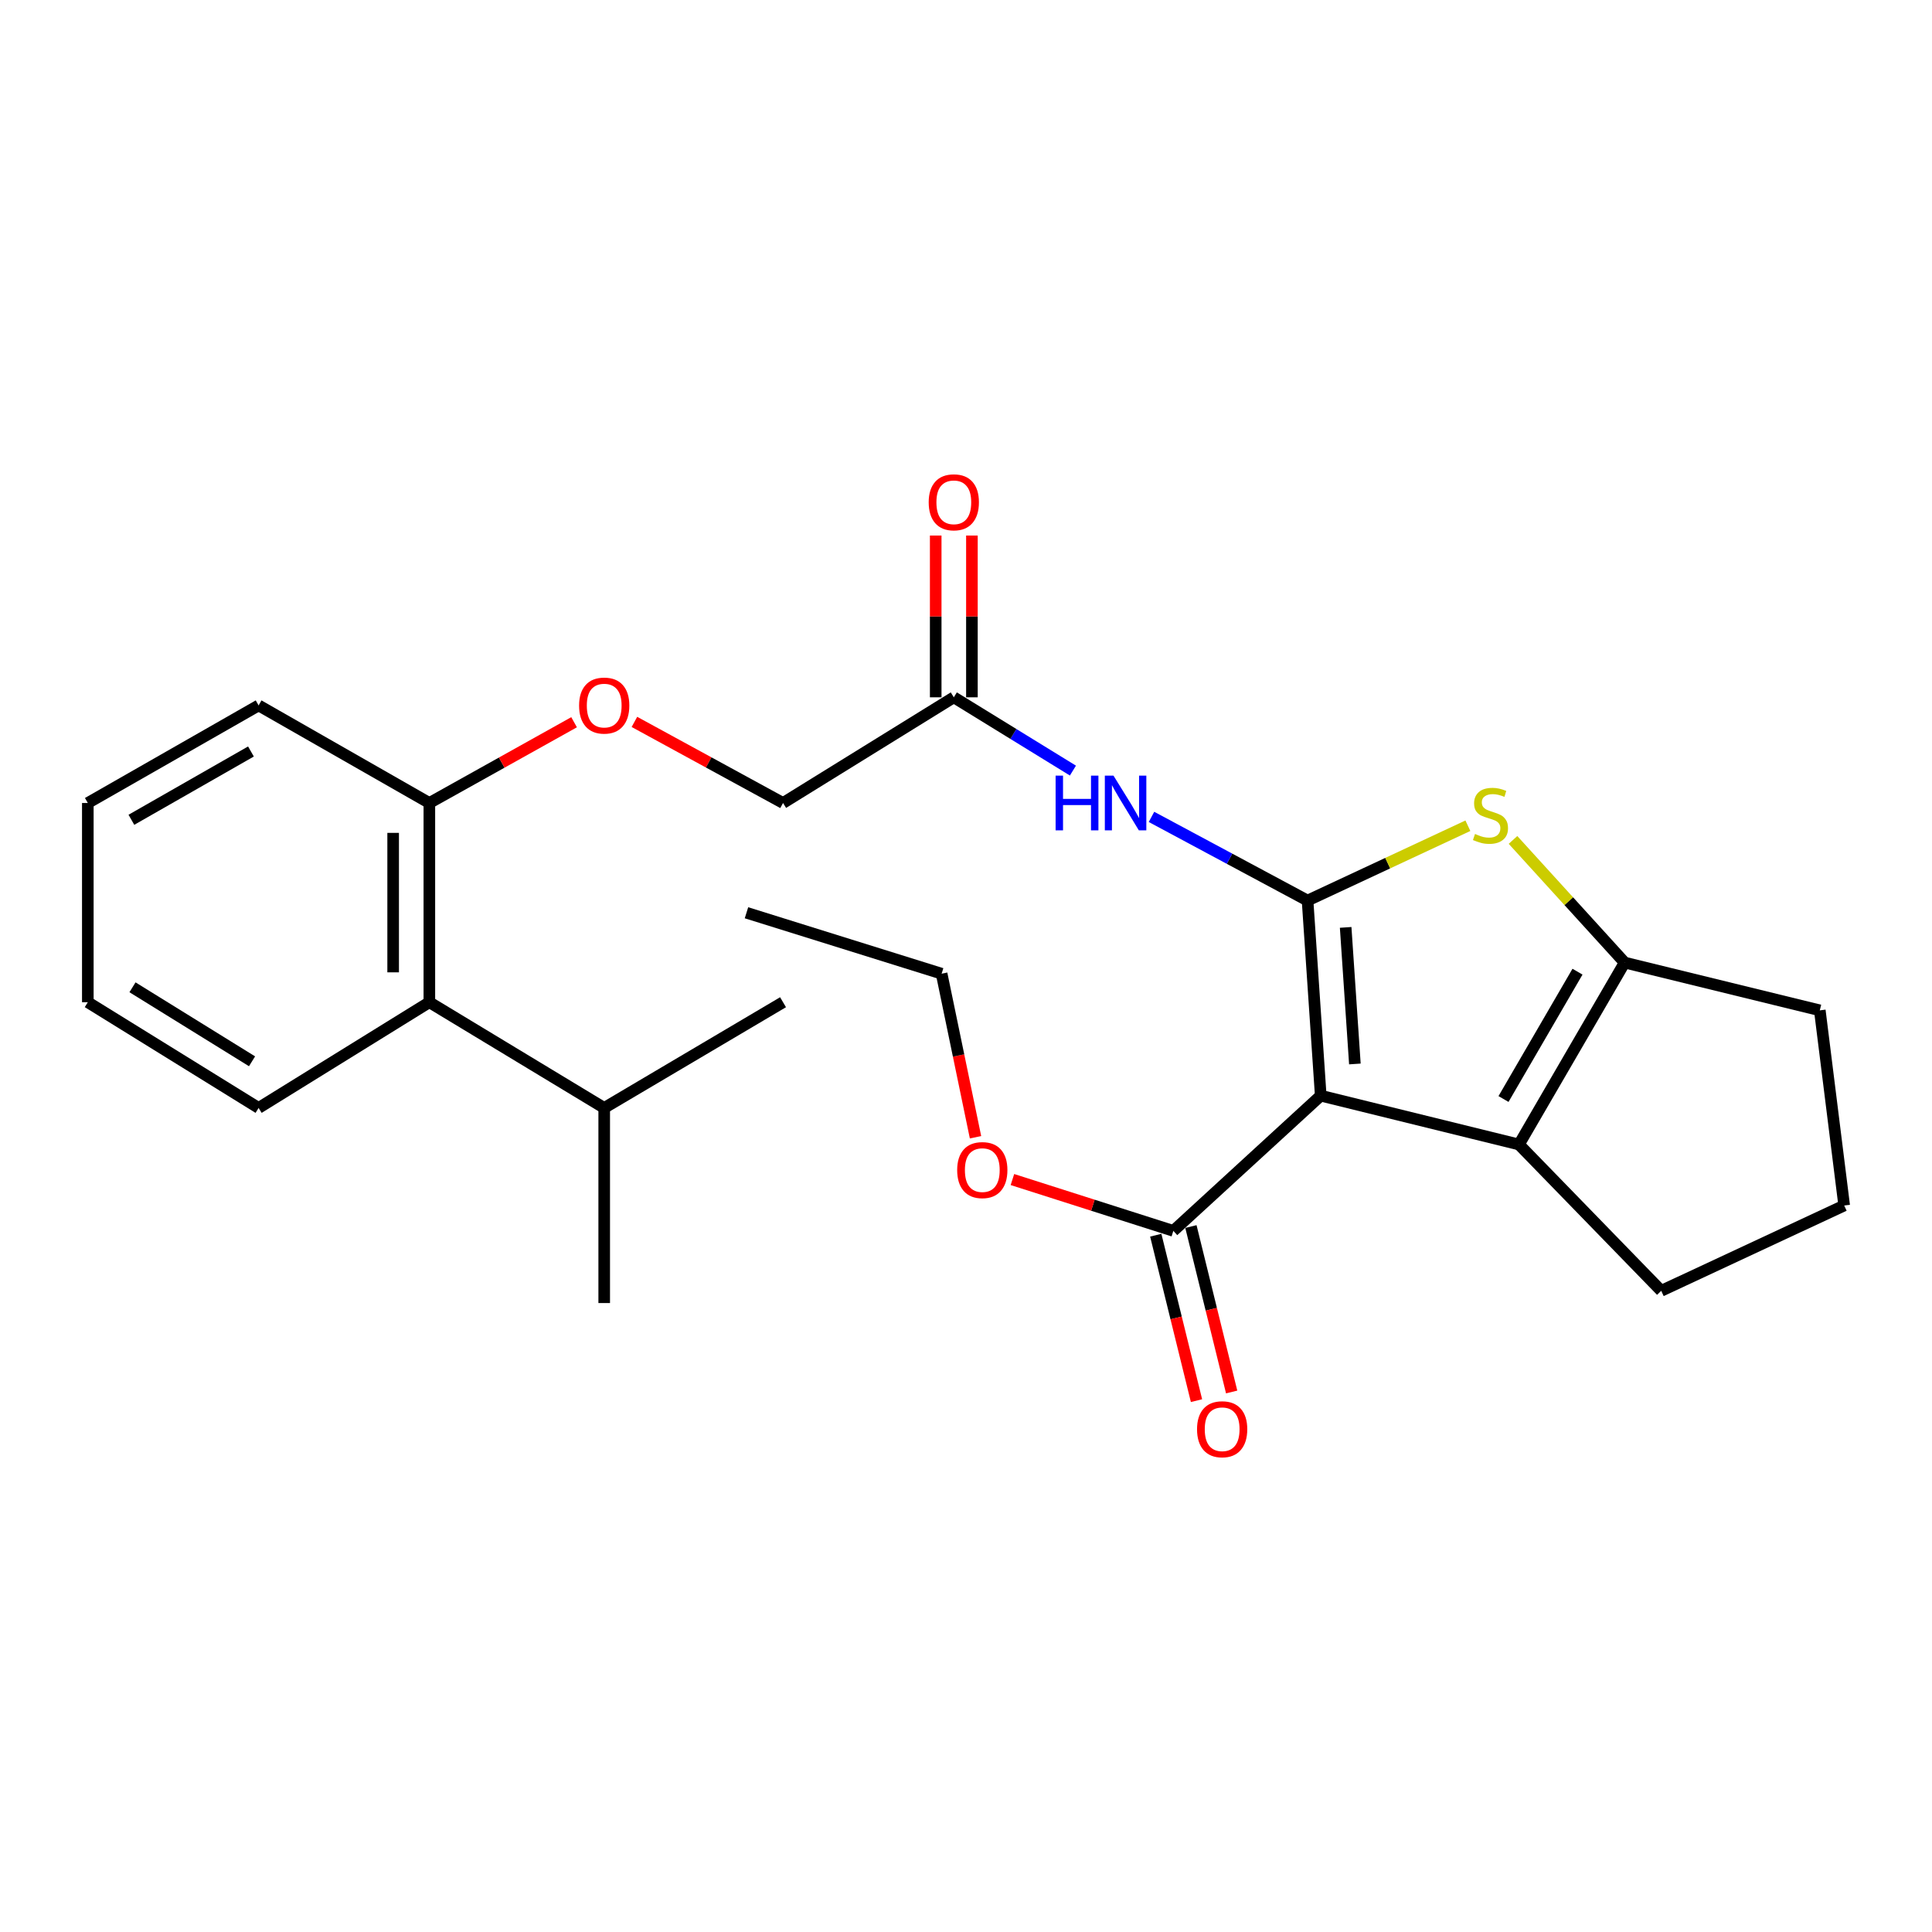 <?xml version='1.0' encoding='iso-8859-1'?>
<svg version='1.1' baseProfile='full'
              xmlns='http://www.w3.org/2000/svg'
                      xmlns:rdkit='http://www.rdkit.org/xml'
                      xmlns:xlink='http://www.w3.org/1999/xlink'
                  xml:space='preserve'
width='1000px' height='1000px' viewBox='0 0 1000 1000'>
<!-- END OF HEADER -->
<rect style='opacity:1.0;fill:#FFFFFF;stroke:none' width='1000' height='1000' x='0' y='0'> </rect>
<path class='bond-0' d='M 676.79,466.131 L 683.609,567.118' style='fill:none;fill-rule:evenodd;stroke:#000000;stroke-width:6px;stroke-linecap:butt;stroke-linejoin:miter;stroke-opacity:1' />
<path class='bond-0' d='M 696.51,480.016 L 701.283,550.707' style='fill:none;fill-rule:evenodd;stroke:#000000;stroke-width:6px;stroke-linecap:butt;stroke-linejoin:miter;stroke-opacity:1' />
<path class='bond-1' d='M 676.79,466.131 L 718.283,446.762' style='fill:none;fill-rule:evenodd;stroke:#000000;stroke-width:6px;stroke-linecap:butt;stroke-linejoin:miter;stroke-opacity:1' />
<path class='bond-1' d='M 718.283,446.762 L 759.775,427.394' style='fill:none;fill-rule:evenodd;stroke:#CCCC00;stroke-width:6px;stroke-linecap:butt;stroke-linejoin:miter;stroke-opacity:1' />
<path class='bond-4' d='M 676.79,466.131 L 636.401,444.475' style='fill:none;fill-rule:evenodd;stroke:#000000;stroke-width:6px;stroke-linecap:butt;stroke-linejoin:miter;stroke-opacity:1' />
<path class='bond-4' d='M 636.401,444.475 L 596.013,422.818' style='fill:none;fill-rule:evenodd;stroke:#0000FF;stroke-width:6px;stroke-linecap:butt;stroke-linejoin:miter;stroke-opacity:1' />
<path class='bond-2' d='M 683.609,567.118 L 786.21,592.385' style='fill:none;fill-rule:evenodd;stroke:#000000;stroke-width:6px;stroke-linecap:butt;stroke-linejoin:miter;stroke-opacity:1' />
<path class='bond-5' d='M 683.609,567.118 L 607.317,637.101' style='fill:none;fill-rule:evenodd;stroke:#000000;stroke-width:6px;stroke-linecap:butt;stroke-linejoin:miter;stroke-opacity:1' />
<path class='bond-3' d='M 783.127,434.743 L 812.023,466.486' style='fill:none;fill-rule:evenodd;stroke:#CCCC00;stroke-width:6px;stroke-linecap:butt;stroke-linejoin:miter;stroke-opacity:1' />
<path class='bond-3' d='M 812.023,466.486 L 840.92,498.228' style='fill:none;fill-rule:evenodd;stroke:#000000;stroke-width:6px;stroke-linecap:butt;stroke-linejoin:miter;stroke-opacity:1' />
<path class='bond-15' d='M 786.21,592.385 L 859.847,668.125' style='fill:none;fill-rule:evenodd;stroke:#000000;stroke-width:6px;stroke-linecap:butt;stroke-linejoin:miter;stroke-opacity:1' />
<path class='bond-26' d='M 786.21,592.385 L 840.92,498.228' style='fill:none;fill-rule:evenodd;stroke:#000000;stroke-width:6px;stroke-linecap:butt;stroke-linejoin:miter;stroke-opacity:1' />
<path class='bond-26' d='M 778.213,568.847 L 816.51,502.937' style='fill:none;fill-rule:evenodd;stroke:#000000;stroke-width:6px;stroke-linecap:butt;stroke-linejoin:miter;stroke-opacity:1' />
<path class='bond-16' d='M 840.92,498.228 L 941.927,522.954' style='fill:none;fill-rule:evenodd;stroke:#000000;stroke-width:6px;stroke-linecap:butt;stroke-linejoin:miter;stroke-opacity:1' />
<path class='bond-6' d='M 555.343,398.857 L 524.517,379.892' style='fill:none;fill-rule:evenodd;stroke:#0000FF;stroke-width:6px;stroke-linecap:butt;stroke-linejoin:miter;stroke-opacity:1' />
<path class='bond-6' d='M 524.517,379.892 L 493.691,360.927' style='fill:none;fill-rule:evenodd;stroke:#000000;stroke-width:6px;stroke-linecap:butt;stroke-linejoin:miter;stroke-opacity:1' />
<path class='bond-10' d='M 598.219,639.341 L 608.764,682.156' style='fill:none;fill-rule:evenodd;stroke:#000000;stroke-width:6px;stroke-linecap:butt;stroke-linejoin:miter;stroke-opacity:1' />
<path class='bond-10' d='M 608.764,682.156 L 619.309,724.97' style='fill:none;fill-rule:evenodd;stroke:#FF0000;stroke-width:6px;stroke-linecap:butt;stroke-linejoin:miter;stroke-opacity:1' />
<path class='bond-10' d='M 616.415,634.86 L 626.96,677.674' style='fill:none;fill-rule:evenodd;stroke:#000000;stroke-width:6px;stroke-linecap:butt;stroke-linejoin:miter;stroke-opacity:1' />
<path class='bond-10' d='M 626.96,677.674 L 637.505,720.489' style='fill:none;fill-rule:evenodd;stroke:#FF0000;stroke-width:6px;stroke-linecap:butt;stroke-linejoin:miter;stroke-opacity:1' />
<path class='bond-14' d='M 607.317,637.101 L 565.672,623.815' style='fill:none;fill-rule:evenodd;stroke:#000000;stroke-width:6px;stroke-linecap:butt;stroke-linejoin:miter;stroke-opacity:1' />
<path class='bond-14' d='M 565.672,623.815 L 524.028,610.53' style='fill:none;fill-rule:evenodd;stroke:#FF0000;stroke-width:6px;stroke-linecap:butt;stroke-linejoin:miter;stroke-opacity:1' />
<path class='bond-11' d='M 503.061,360.927 L 503.061,319.061' style='fill:none;fill-rule:evenodd;stroke:#000000;stroke-width:6px;stroke-linecap:butt;stroke-linejoin:miter;stroke-opacity:1' />
<path class='bond-11' d='M 503.061,319.061 L 503.061,277.195' style='fill:none;fill-rule:evenodd;stroke:#FF0000;stroke-width:6px;stroke-linecap:butt;stroke-linejoin:miter;stroke-opacity:1' />
<path class='bond-11' d='M 484.321,360.927 L 484.321,319.061' style='fill:none;fill-rule:evenodd;stroke:#000000;stroke-width:6px;stroke-linecap:butt;stroke-linejoin:miter;stroke-opacity:1' />
<path class='bond-11' d='M 484.321,319.061 L 484.321,277.195' style='fill:none;fill-rule:evenodd;stroke:#FF0000;stroke-width:6px;stroke-linecap:butt;stroke-linejoin:miter;stroke-opacity:1' />
<path class='bond-12' d='M 493.691,360.927 L 405.301,415.627' style='fill:none;fill-rule:evenodd;stroke:#000000;stroke-width:6px;stroke-linecap:butt;stroke-linejoin:miter;stroke-opacity:1' />
<path class='bond-7' d='M 222.234,518.748 L 222.234,415.627' style='fill:none;fill-rule:evenodd;stroke:#000000;stroke-width:6px;stroke-linecap:butt;stroke-linejoin:miter;stroke-opacity:1' />
<path class='bond-7' d='M 203.494,503.28 L 203.494,431.095' style='fill:none;fill-rule:evenodd;stroke:#000000;stroke-width:6px;stroke-linecap:butt;stroke-linejoin:miter;stroke-opacity:1' />
<path class='bond-13' d='M 222.234,518.748 L 312.737,573.468' style='fill:none;fill-rule:evenodd;stroke:#000000;stroke-width:6px;stroke-linecap:butt;stroke-linejoin:miter;stroke-opacity:1' />
<path class='bond-18' d='M 222.234,518.748 L 133.855,573.468' style='fill:none;fill-rule:evenodd;stroke:#000000;stroke-width:6px;stroke-linecap:butt;stroke-linejoin:miter;stroke-opacity:1' />
<path class='bond-8' d='M 222.234,415.627 L 259.69,394.725' style='fill:none;fill-rule:evenodd;stroke:#000000;stroke-width:6px;stroke-linecap:butt;stroke-linejoin:miter;stroke-opacity:1' />
<path class='bond-8' d='M 259.69,394.725 L 297.146,373.823' style='fill:none;fill-rule:evenodd;stroke:#FF0000;stroke-width:6px;stroke-linecap:butt;stroke-linejoin:miter;stroke-opacity:1' />
<path class='bond-19' d='M 222.234,415.627 L 133.855,365.123' style='fill:none;fill-rule:evenodd;stroke:#000000;stroke-width:6px;stroke-linecap:butt;stroke-linejoin:miter;stroke-opacity:1' />
<path class='bond-9' d='M 328.373,373.654 L 366.837,394.64' style='fill:none;fill-rule:evenodd;stroke:#FF0000;stroke-width:6px;stroke-linecap:butt;stroke-linejoin:miter;stroke-opacity:1' />
<path class='bond-9' d='M 366.837,394.64 L 405.301,415.627' style='fill:none;fill-rule:evenodd;stroke:#000000;stroke-width:6px;stroke-linecap:butt;stroke-linejoin:miter;stroke-opacity:1' />
<path class='bond-20' d='M 312.737,573.468 L 405.301,518.748' style='fill:none;fill-rule:evenodd;stroke:#000000;stroke-width:6px;stroke-linecap:butt;stroke-linejoin:miter;stroke-opacity:1' />
<path class='bond-21' d='M 312.737,573.468 L 312.737,674.455' style='fill:none;fill-rule:evenodd;stroke:#000000;stroke-width:6px;stroke-linecap:butt;stroke-linejoin:miter;stroke-opacity:1' />
<path class='bond-22' d='M 504.928,588.642 L 496.155,546.314' style='fill:none;fill-rule:evenodd;stroke:#FF0000;stroke-width:6px;stroke-linecap:butt;stroke-linejoin:miter;stroke-opacity:1' />
<path class='bond-22' d='M 496.155,546.314 L 487.382,503.985' style='fill:none;fill-rule:evenodd;stroke:#000000;stroke-width:6px;stroke-linecap:butt;stroke-linejoin:miter;stroke-opacity:1' />
<path class='bond-27' d='M 859.847,668.125 L 954.545,623.962' style='fill:none;fill-rule:evenodd;stroke:#000000;stroke-width:6px;stroke-linecap:butt;stroke-linejoin:miter;stroke-opacity:1' />
<path class='bond-17' d='M 941.927,522.954 L 954.545,623.962' style='fill:none;fill-rule:evenodd;stroke:#000000;stroke-width:6px;stroke-linecap:butt;stroke-linejoin:miter;stroke-opacity:1' />
<path class='bond-28' d='M 133.855,573.468 L 45.455,518.748' style='fill:none;fill-rule:evenodd;stroke:#000000;stroke-width:6px;stroke-linecap:butt;stroke-linejoin:miter;stroke-opacity:1' />
<path class='bond-28' d='M 130.458,549.326 L 68.578,511.022' style='fill:none;fill-rule:evenodd;stroke:#000000;stroke-width:6px;stroke-linecap:butt;stroke-linejoin:miter;stroke-opacity:1' />
<path class='bond-25' d='M 133.855,365.123 L 45.455,415.627' style='fill:none;fill-rule:evenodd;stroke:#000000;stroke-width:6px;stroke-linecap:butt;stroke-linejoin:miter;stroke-opacity:1' />
<path class='bond-25' d='M 129.891,388.97 L 68.011,424.323' style='fill:none;fill-rule:evenodd;stroke:#000000;stroke-width:6px;stroke-linecap:butt;stroke-linejoin:miter;stroke-opacity:1' />
<path class='bond-23' d='M 487.382,503.985 L 386.374,472.44' style='fill:none;fill-rule:evenodd;stroke:#000000;stroke-width:6px;stroke-linecap:butt;stroke-linejoin:miter;stroke-opacity:1' />
<path class='bond-24' d='M 45.455,518.748 L 45.455,415.627' style='fill:none;fill-rule:evenodd;stroke:#000000;stroke-width:6px;stroke-linecap:butt;stroke-linejoin:miter;stroke-opacity:1' />
<path  class='atom-2' d='M 763.468 431.656
Q 763.788 431.776, 765.108 432.336
Q 766.428 432.896, 767.868 433.256
Q 769.348 433.576, 770.788 433.576
Q 773.468 433.576, 775.028 432.296
Q 776.588 430.976, 776.588 428.696
Q 776.588 427.136, 775.788 426.176
Q 775.028 425.216, 773.828 424.696
Q 772.628 424.176, 770.628 423.576
Q 768.108 422.816, 766.588 422.096
Q 765.108 421.376, 764.028 419.856
Q 762.988 418.336, 762.988 415.776
Q 762.988 412.216, 765.388 410.016
Q 767.828 407.816, 772.628 407.816
Q 775.908 407.816, 779.628 409.376
L 778.708 412.456
Q 775.308 411.056, 772.748 411.056
Q 769.988 411.056, 768.468 412.216
Q 766.948 413.336, 766.988 415.296
Q 766.988 416.816, 767.748 417.736
Q 768.548 418.656, 769.668 419.176
Q 770.828 419.696, 772.748 420.296
Q 775.308 421.096, 776.828 421.896
Q 778.348 422.696, 779.428 424.336
Q 780.548 425.936, 780.548 428.696
Q 780.548 432.616, 777.908 434.736
Q 775.308 436.816, 770.948 436.816
Q 768.428 436.816, 766.508 436.256
Q 764.628 435.736, 762.388 434.816
L 763.468 431.656
' fill='#CCCC00'/>
<path  class='atom-5' d='M 546.381 401.467
L 550.221 401.467
L 550.221 413.507
L 564.701 413.507
L 564.701 401.467
L 568.541 401.467
L 568.541 429.787
L 564.701 429.787
L 564.701 416.707
L 550.221 416.707
L 550.221 429.787
L 546.381 429.787
L 546.381 401.467
' fill='#0000FF'/>
<path  class='atom-5' d='M 576.341 401.467
L 585.621 416.467
Q 586.541 417.947, 588.021 420.627
Q 589.501 423.307, 589.581 423.467
L 589.581 401.467
L 593.341 401.467
L 593.341 429.787
L 589.461 429.787
L 579.501 413.387
Q 578.341 411.467, 577.101 409.267
Q 575.901 407.067, 575.541 406.387
L 575.541 429.787
L 571.861 429.787
L 571.861 401.467
L 576.341 401.467
' fill='#0000FF'/>
<path  class='atom-10' d='M 299.737 365.203
Q 299.737 358.403, 303.097 354.603
Q 306.457 350.803, 312.737 350.803
Q 319.017 350.803, 322.377 354.603
Q 325.737 358.403, 325.737 365.203
Q 325.737 372.083, 322.337 376.003
Q 318.937 379.883, 312.737 379.883
Q 306.497 379.883, 303.097 376.003
Q 299.737 372.123, 299.737 365.203
M 312.737 376.683
Q 317.057 376.683, 319.377 373.803
Q 321.737 370.883, 321.737 365.203
Q 321.737 359.643, 319.377 356.843
Q 317.057 354.003, 312.737 354.003
Q 308.417 354.003, 306.057 356.803
Q 303.737 359.603, 303.737 365.203
Q 303.737 370.923, 306.057 373.803
Q 308.417 376.683, 312.737 376.683
' fill='#FF0000'/>
<path  class='atom-11' d='M 619.584 739.771
Q 619.584 732.971, 622.944 729.171
Q 626.304 725.371, 632.584 725.371
Q 638.864 725.371, 642.224 729.171
Q 645.584 732.971, 645.584 739.771
Q 645.584 746.651, 642.184 750.571
Q 638.784 754.451, 632.584 754.451
Q 626.344 754.451, 622.944 750.571
Q 619.584 746.691, 619.584 739.771
M 632.584 751.251
Q 636.904 751.251, 639.224 748.371
Q 641.584 745.451, 641.584 739.771
Q 641.584 734.211, 639.224 731.411
Q 636.904 728.571, 632.584 728.571
Q 628.264 728.571, 625.904 731.371
Q 623.584 734.171, 623.584 739.771
Q 623.584 745.491, 625.904 748.371
Q 628.264 751.251, 632.584 751.251
' fill='#FF0000'/>
<path  class='atom-12' d='M 480.691 259.989
Q 480.691 253.189, 484.051 249.389
Q 487.411 245.589, 493.691 245.589
Q 499.971 245.589, 503.331 249.389
Q 506.691 253.189, 506.691 259.989
Q 506.691 266.869, 503.291 270.789
Q 499.891 274.669, 493.691 274.669
Q 487.451 274.669, 484.051 270.789
Q 480.691 266.909, 480.691 259.989
M 493.691 271.469
Q 498.011 271.469, 500.331 268.589
Q 502.691 265.669, 502.691 259.989
Q 502.691 254.429, 500.331 251.629
Q 498.011 248.789, 493.691 248.789
Q 489.371 248.789, 487.011 251.589
Q 484.691 254.389, 484.691 259.989
Q 484.691 265.709, 487.011 268.589
Q 489.371 271.469, 493.691 271.469
' fill='#FF0000'/>
<path  class='atom-15' d='M 495.433 605.635
Q 495.433 598.835, 498.793 595.035
Q 502.153 591.235, 508.433 591.235
Q 514.713 591.235, 518.073 595.035
Q 521.433 598.835, 521.433 605.635
Q 521.433 612.515, 518.033 616.435
Q 514.633 620.315, 508.433 620.315
Q 502.193 620.315, 498.793 616.435
Q 495.433 612.555, 495.433 605.635
M 508.433 617.115
Q 512.753 617.115, 515.073 614.235
Q 517.433 611.315, 517.433 605.635
Q 517.433 600.075, 515.073 597.275
Q 512.753 594.435, 508.433 594.435
Q 504.113 594.435, 501.753 597.235
Q 499.433 600.035, 499.433 605.635
Q 499.433 611.355, 501.753 614.235
Q 504.113 617.115, 508.433 617.115
' fill='#FF0000'/>
</svg>
